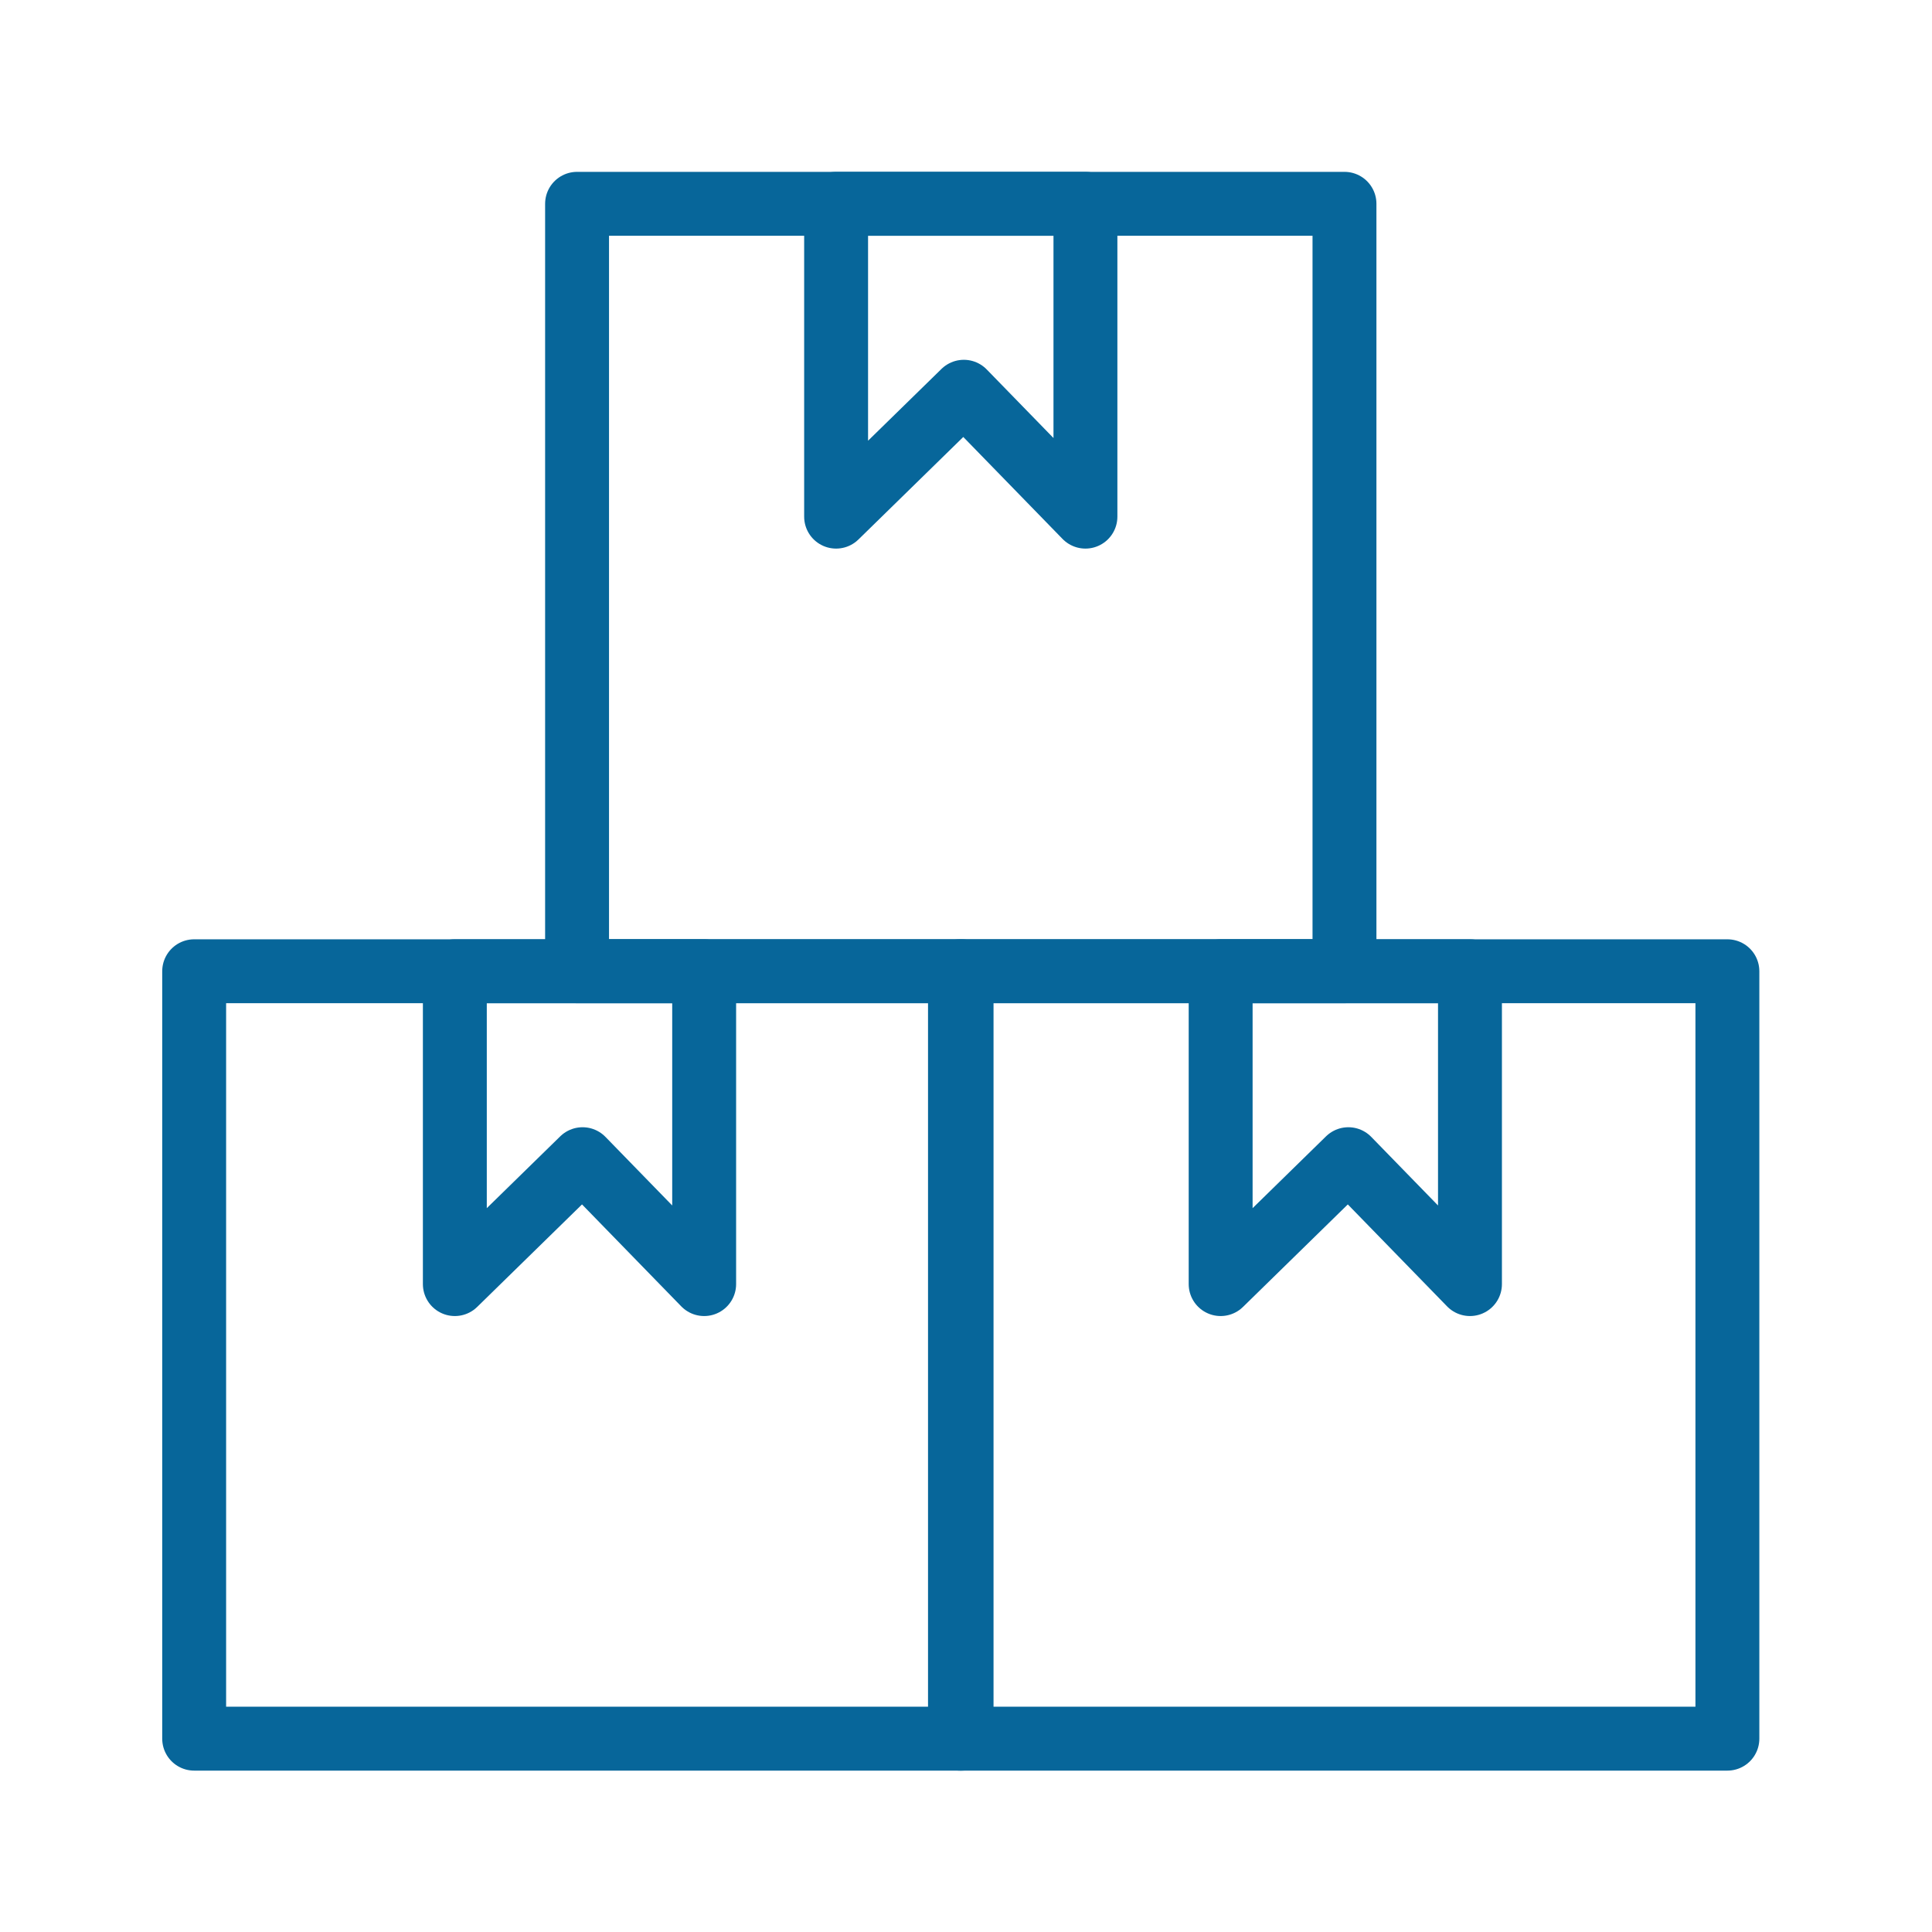 <?xml version="1.0" encoding="UTF-8"?> <!-- Creator: CorelDRAW 2021.5 --> <svg xmlns="http://www.w3.org/2000/svg" xmlns:xlink="http://www.w3.org/1999/xlink" xmlns:xodm="http://www.corel.com/coreldraw/odm/2003" xml:space="preserve" width="16mm" height="16mm" style="shape-rendering:geometricPrecision; text-rendering:geometricPrecision; image-rendering:optimizeQuality; fill-rule:evenodd; clip-rule:evenodd" viewBox="0 0 1600 1600"> <defs> <style type="text/css"> <![CDATA[ .str0 {stroke:#07669A;stroke-width:52.92;stroke-linecap:round;stroke-linejoin:round;stroke-miterlimit:22.926} .str1 {stroke:#07669A;stroke-width:52.92;stroke-linecap:round;stroke-linejoin:round;stroke-miterlimit:22.926} .str2 {stroke:#07669A;stroke-width:52.92;stroke-linecap:round;stroke-linejoin:round;stroke-miterlimit:22.926} .str3 {stroke:#07669A;stroke-width:52.92;stroke-linecap:round;stroke-linejoin:round;stroke-miterlimit:22.926} .str5 {stroke:#07669A;stroke-width:52.92;stroke-linecap:round;stroke-linejoin:round;stroke-miterlimit:22.926} .str4 {stroke:#07669A;stroke-width:52.92;stroke-linecap:round;stroke-linejoin:round;stroke-miterlimit:22.926} .fil0 {fill:none} ]]> </style> </defs> <g id="Слой_x0020_1">  <g id="_1748625600"> <g> <rect class="fil0 str0" x="160.8" y="804.35" width="635.54" height="635.54"></rect> <rect class="fil0 str1" x="795.01" y="804.35" width="635.54" height="635.54"></rect> </g> <polygon class="fil0 str2" points="1010.89,804.35 1217.37,804.35 1217.37,1063.43 1116.66,959.99 1010.89,1063.43 "></polygon> <polygon class="fil0 str3" points="376.68,804.35 583.16,804.35 583.16,1063.43 482.46,959.99 376.68,1063.43 "></polygon> <g> <rect class="fil0 str4" x="477.9" y="168.78" width="635.54" height="635.54"></rect> <polygon class="fil0 str5" points="692.43,168.78 898.91,168.78 898.91,427.86 798.21,324.43 692.43,427.86 "></polygon> </g> </g> </g> </svg> 